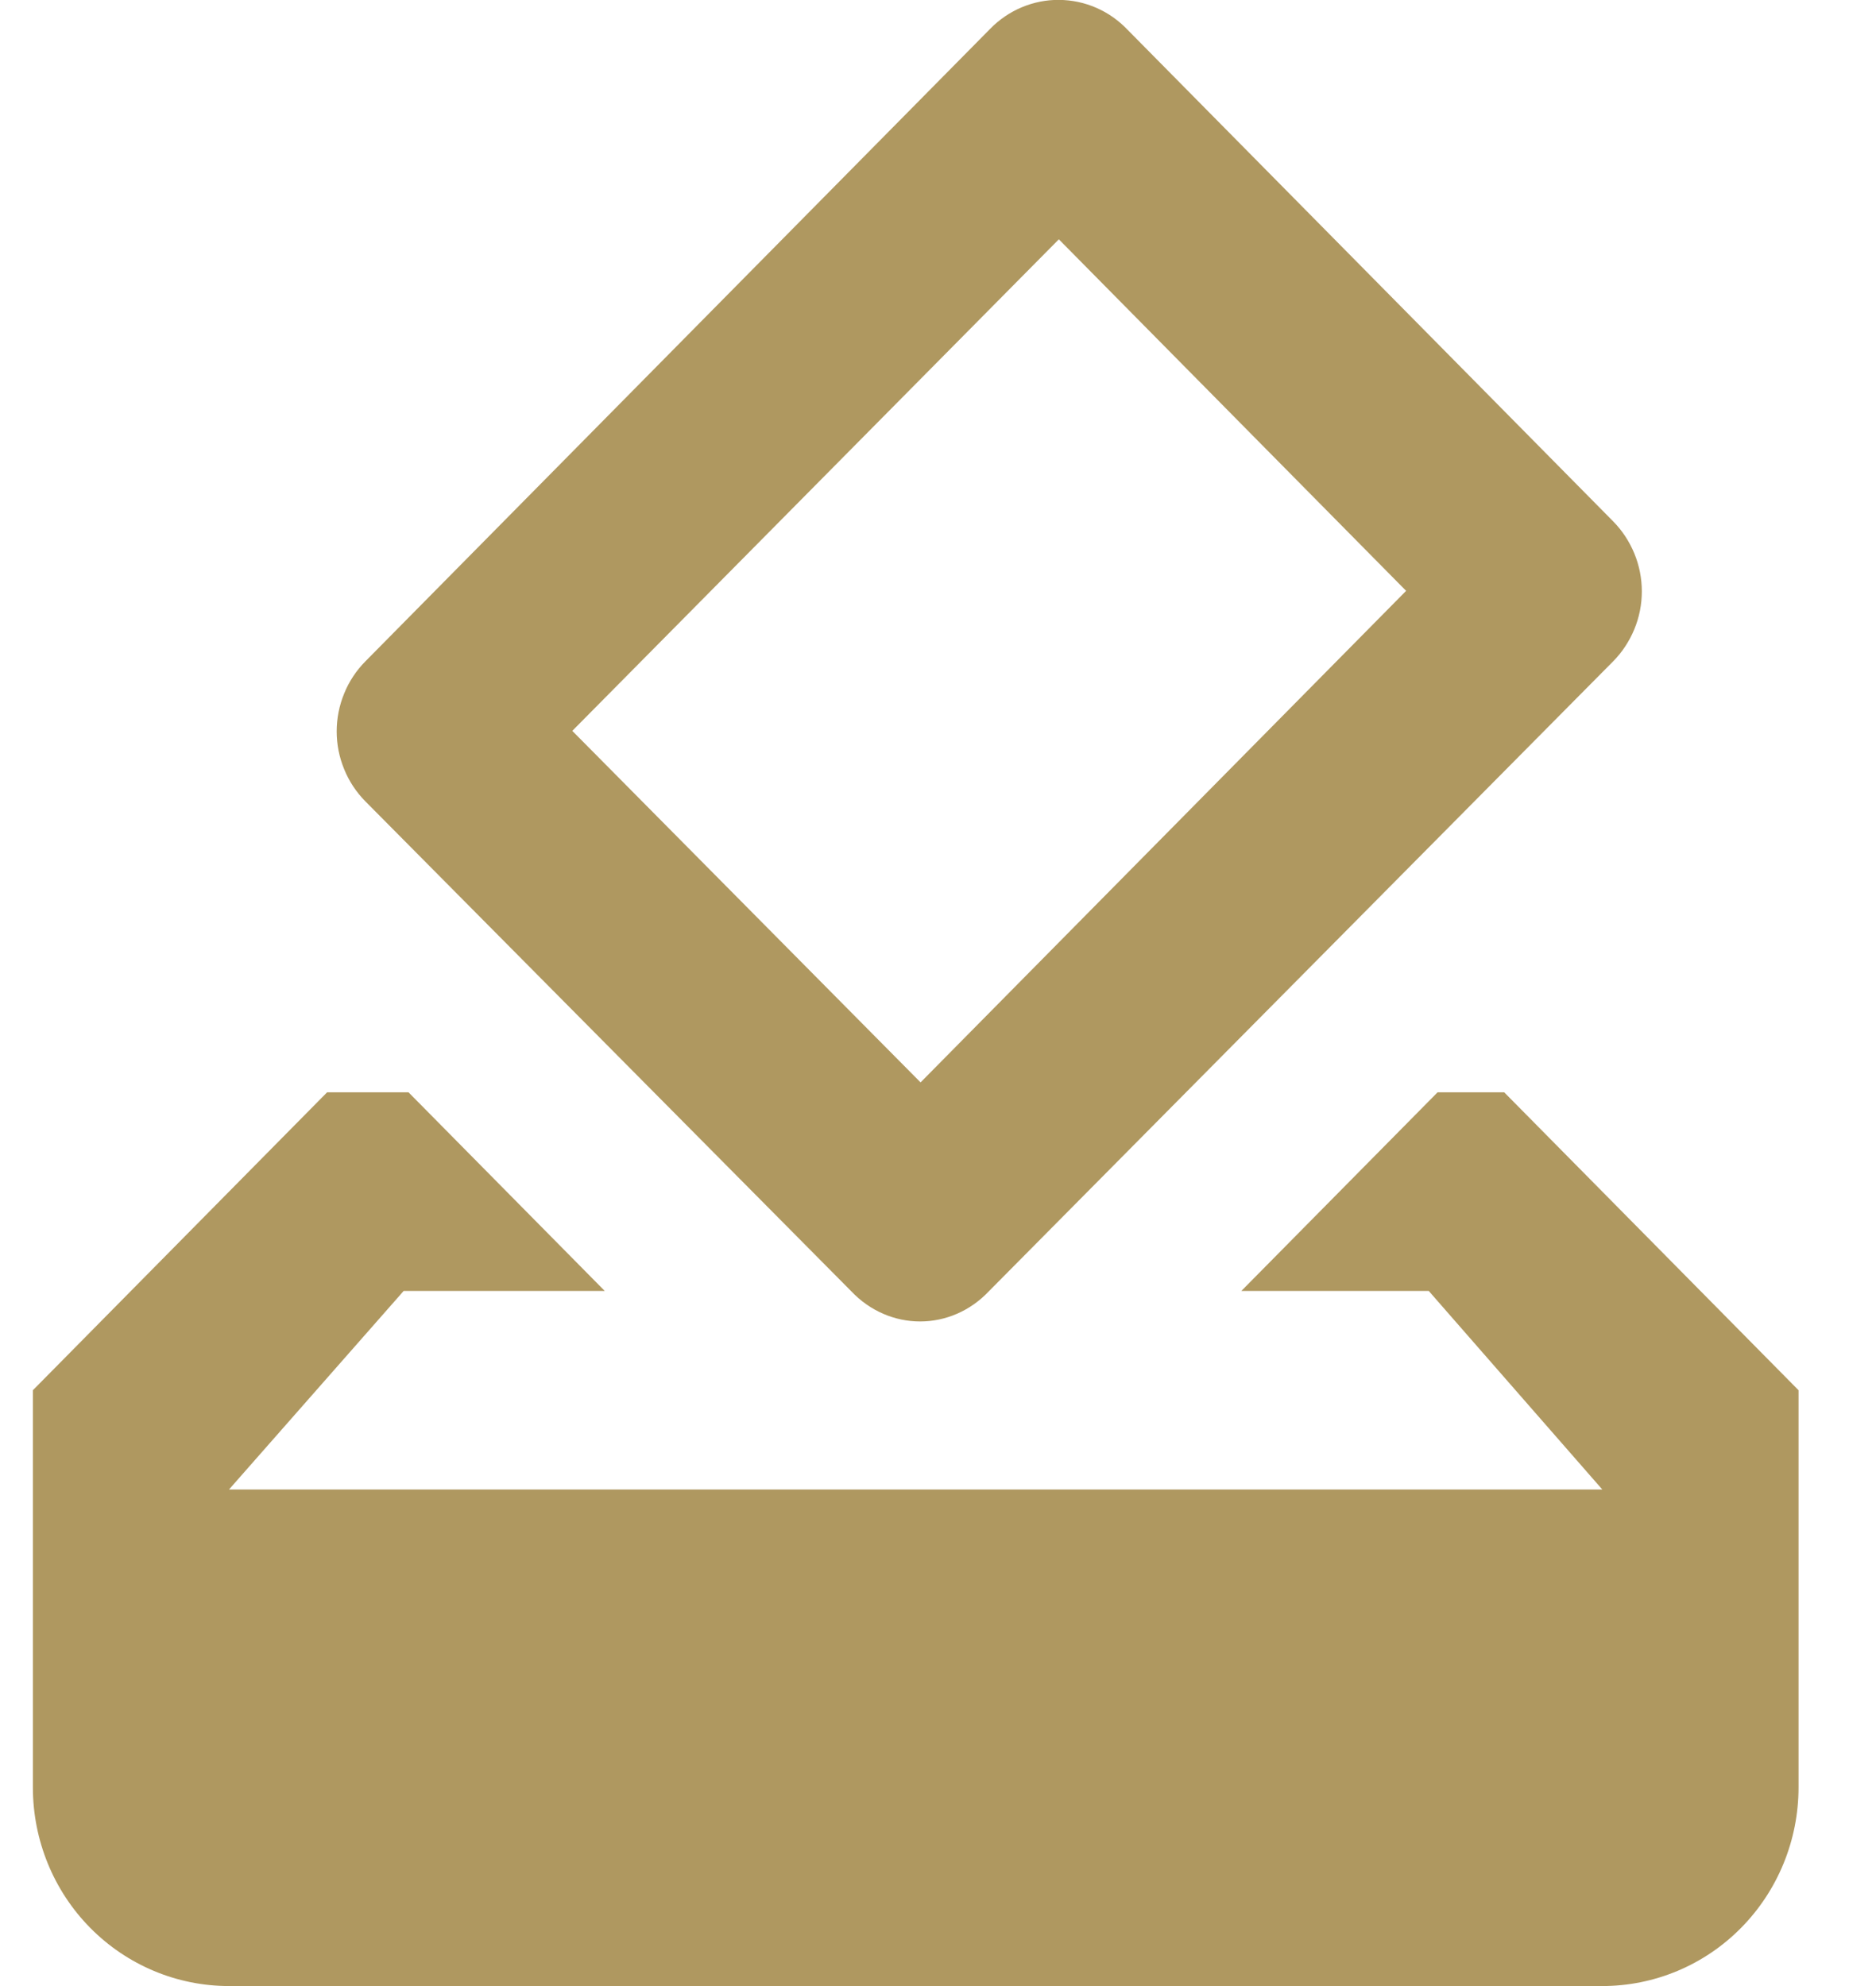 <svg width="17" height="18" viewBox="0 0 17 18" fill="none" xmlns="http://www.w3.org/2000/svg">
<path d="M13.631 9.9H13.027L11.249 11.7H12.947L14.52 13.5H2.075L3.658 11.7H5.48L3.702 9.9H2.964L0.298 12.6V16.2C0.298 16.678 0.485 17.136 0.818 17.473C1.152 17.811 1.604 18 2.075 18H14.52C14.991 18 15.444 17.811 15.777 17.473C16.11 17.136 16.298 16.678 16.298 16.2V12.6L13.631 9.9ZM12.742 5.355L8.342 9.81L5.186 6.624L9.595 2.169L12.742 5.355ZM8.973 0.261L3.311 5.994C3.229 6.077 3.163 6.176 3.119 6.285C3.074 6.394 3.051 6.511 3.051 6.629C3.051 6.747 3.074 6.863 3.119 6.972C3.163 7.081 3.229 7.18 3.311 7.263L7.711 11.7C8.058 12.069 8.618 12.069 8.964 11.7L14.618 5.994C14.7 5.911 14.765 5.812 14.81 5.703C14.855 5.594 14.878 5.478 14.878 5.36C14.878 5.242 14.855 5.125 14.81 5.016C14.765 4.907 14.7 4.808 14.618 4.725L10.218 0.27C10.137 0.185 10.041 0.117 9.935 0.071C9.828 0.024 9.713 -0 9.597 -0.001C9.481 -0.002 9.366 0.021 9.259 0.066C9.152 0.111 9.055 0.177 8.973 0.261V0.261Z" fill="#AF9860"/>
</svg>
